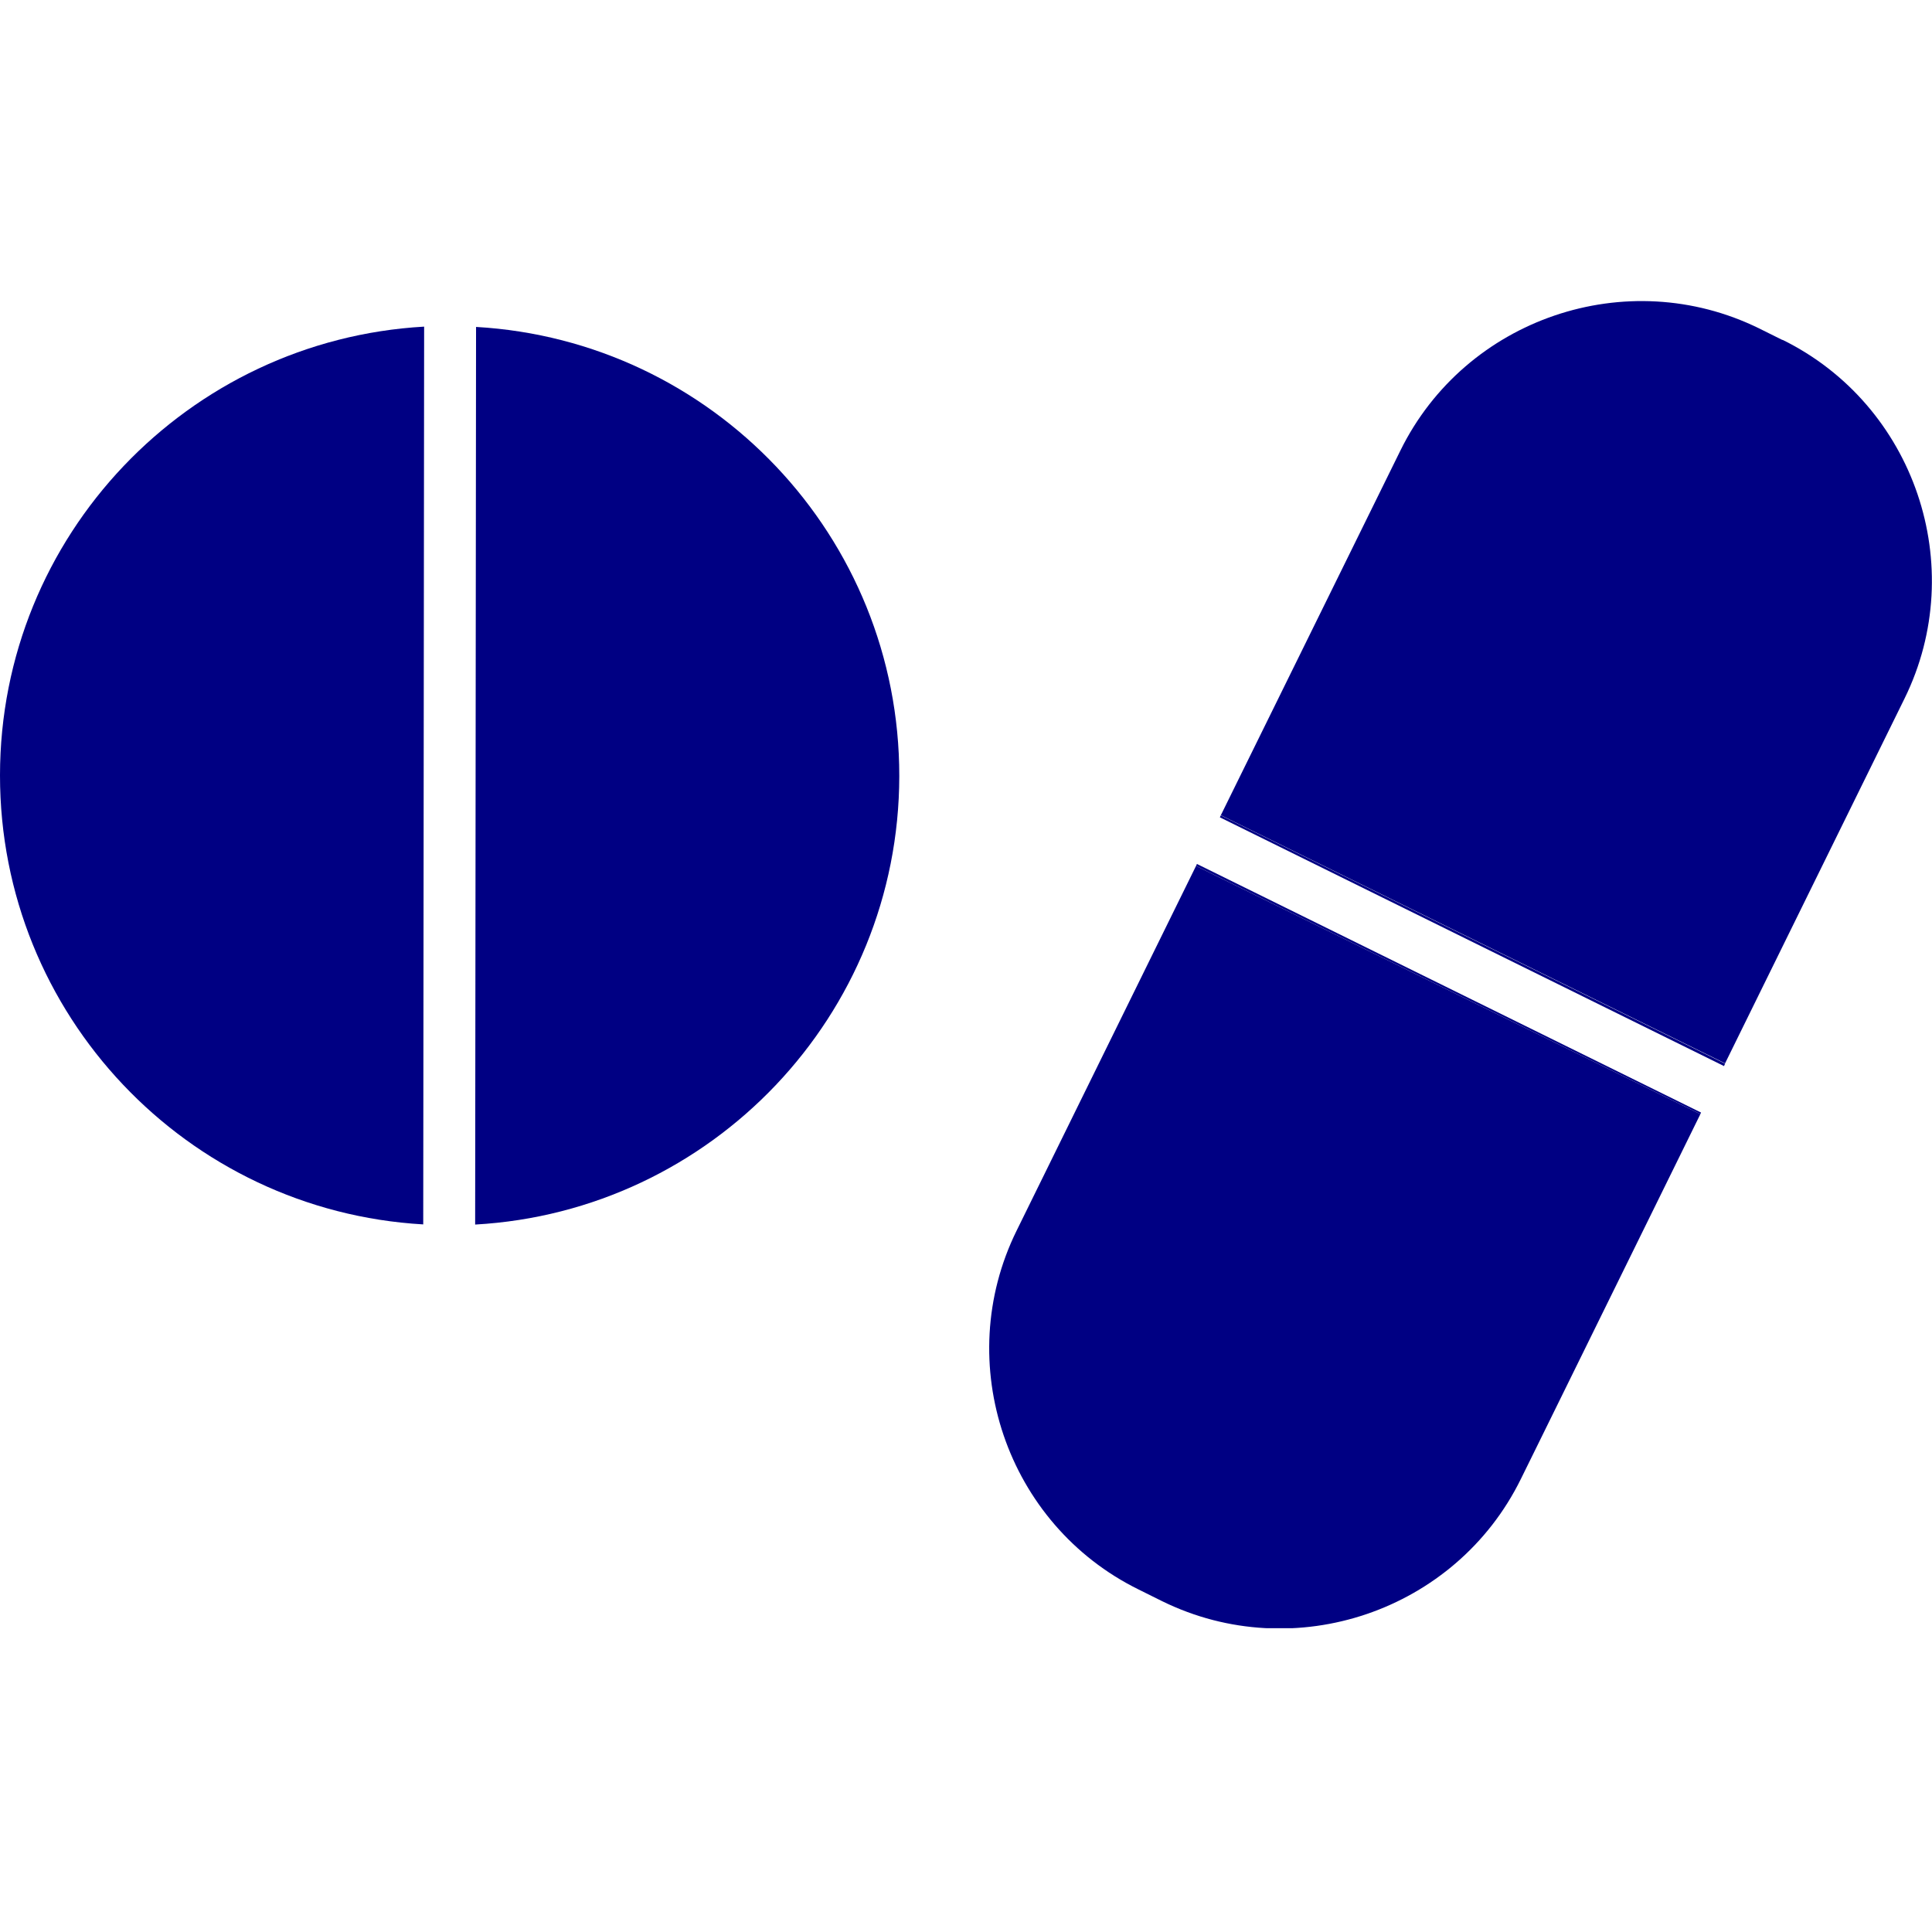 <?xml version="1.0" encoding="UTF-8"?><svg id="Layer_2" xmlns="http://www.w3.org/2000/svg" xmlns:xlink="http://www.w3.org/1999/xlink" viewBox="0 0 128 128"><defs><clipPath id="clippath"><rect y="19.95" width="128" height="87.92" style="fill:none;"/></clipPath><clipPath id="clippath-1"><rect y="19.95" width="128" height="87.92" style="fill:none;"/></clipPath></defs><g id="Layer_1-2"><g id="pills_medication"><g style="clip-path:url(#clippath);"><g style="clip-path:url(#clippath-1);"><path d="M118.1,22.53l-1.55-.77c-8.76-4.31-19.46-.67-23.77,8.09l-11.96,24.29.06-.13,33.41,16.44,11.89-24.17c4.31-8.76.67-19.46-8.09-23.77" style="fill:#000083;"/><path d="M112.65,73.81l-33.41-16.44-11.89,24.17c-4.31,8.76-.67,19.46,8.09,23.77l1.55.77c8.76,4.31,19.46.67,23.77-8.09l1.33-2.7,8.22-16.71,2.39-4.86h0l-.05.1Z" style="fill:#000083;"/><path d="M79.3,57.24l-.06.13.06-.13Z" style="fill:#000083;"/><path d="M114.22,70.63l.08-.16-.08.16Z" style="fill:#000083;"/><polygon points="112.7 73.71 79.3 57.24 79.24 57.37 112.65 73.81 112.7 73.71" style="fill:#000083;"/><polygon points="80.82 54.15 114.22 70.63 114.29 70.47 80.88 54.02 80.82 54.15" style="fill:#000083;"/><path d="M31.54,21.65l-.06,59.48c15.65-.88,28.08-13.84,28.1-29.71.01-15.88-12.39-28.86-28.04-29.76" style="fill:#000083;"/><path d="M0,51.36c-.01,15.88,12.39,28.86,28.04,29.76l.06-59.48C12.45,22.53.01,35.49,0,51.36" style="fill:#000083;"/></g></g></g><rect width="128" height="128" style="fill:none;"/></g></svg>